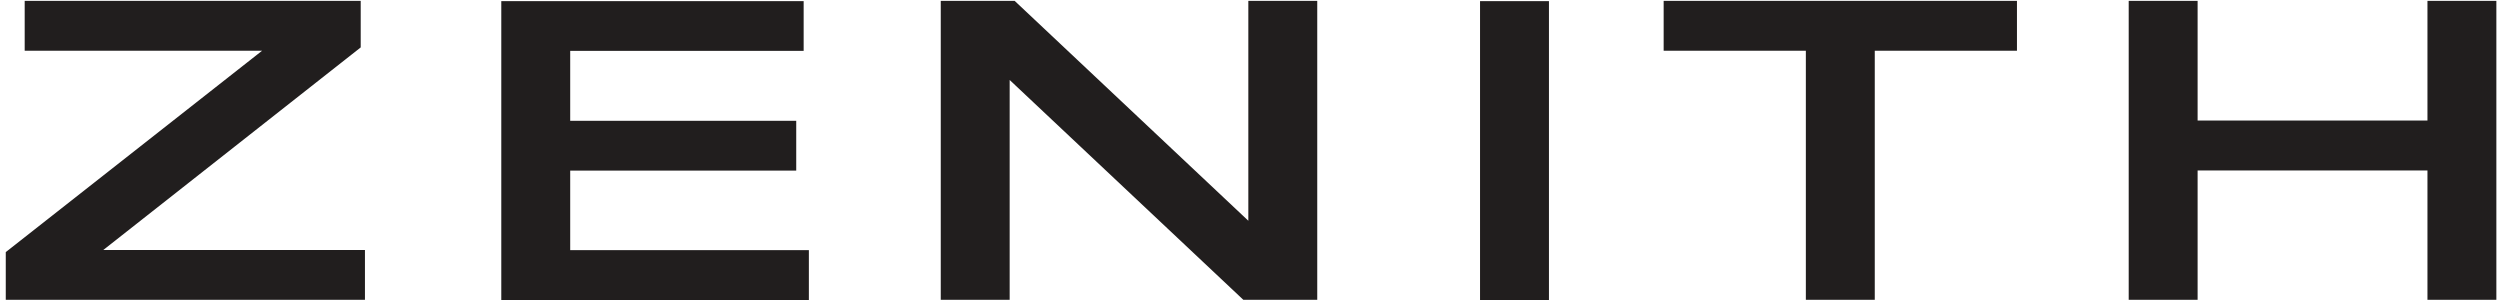<svg width="297" height="36" viewBox="0 0 297 36" fill="none" xmlns="http://www.w3.org/2000/svg">
<path d="M2.933 0.105V6.025H31.139L0.685 29.949V35.617H43.356V29.697H12.272L42.852 5.632V0.105H2.933ZM111.762 0.105V35.617H119.948V9.501L147.707 35.617H156.489V0.105H148.302V26.227L120.543 0.105H111.762ZM197.642 0.105V6.025H214.535V35.617H222.722V6.025H239.615V0.105H197.642ZM252.89 0.105V35.617H261.076V20.251H288.382V35.617H296.568V0.105H288.382V14.322H261.076V0.105H252.89ZM59.553 0.135V35.637H96.094V29.717H67.74V20.271H94.592V14.352H67.74V6.045H95.474V0.135H59.553ZM175.828 0.135V35.637H184.015V0.135H175.828Z" fill="#211E1E"/>
</svg>
